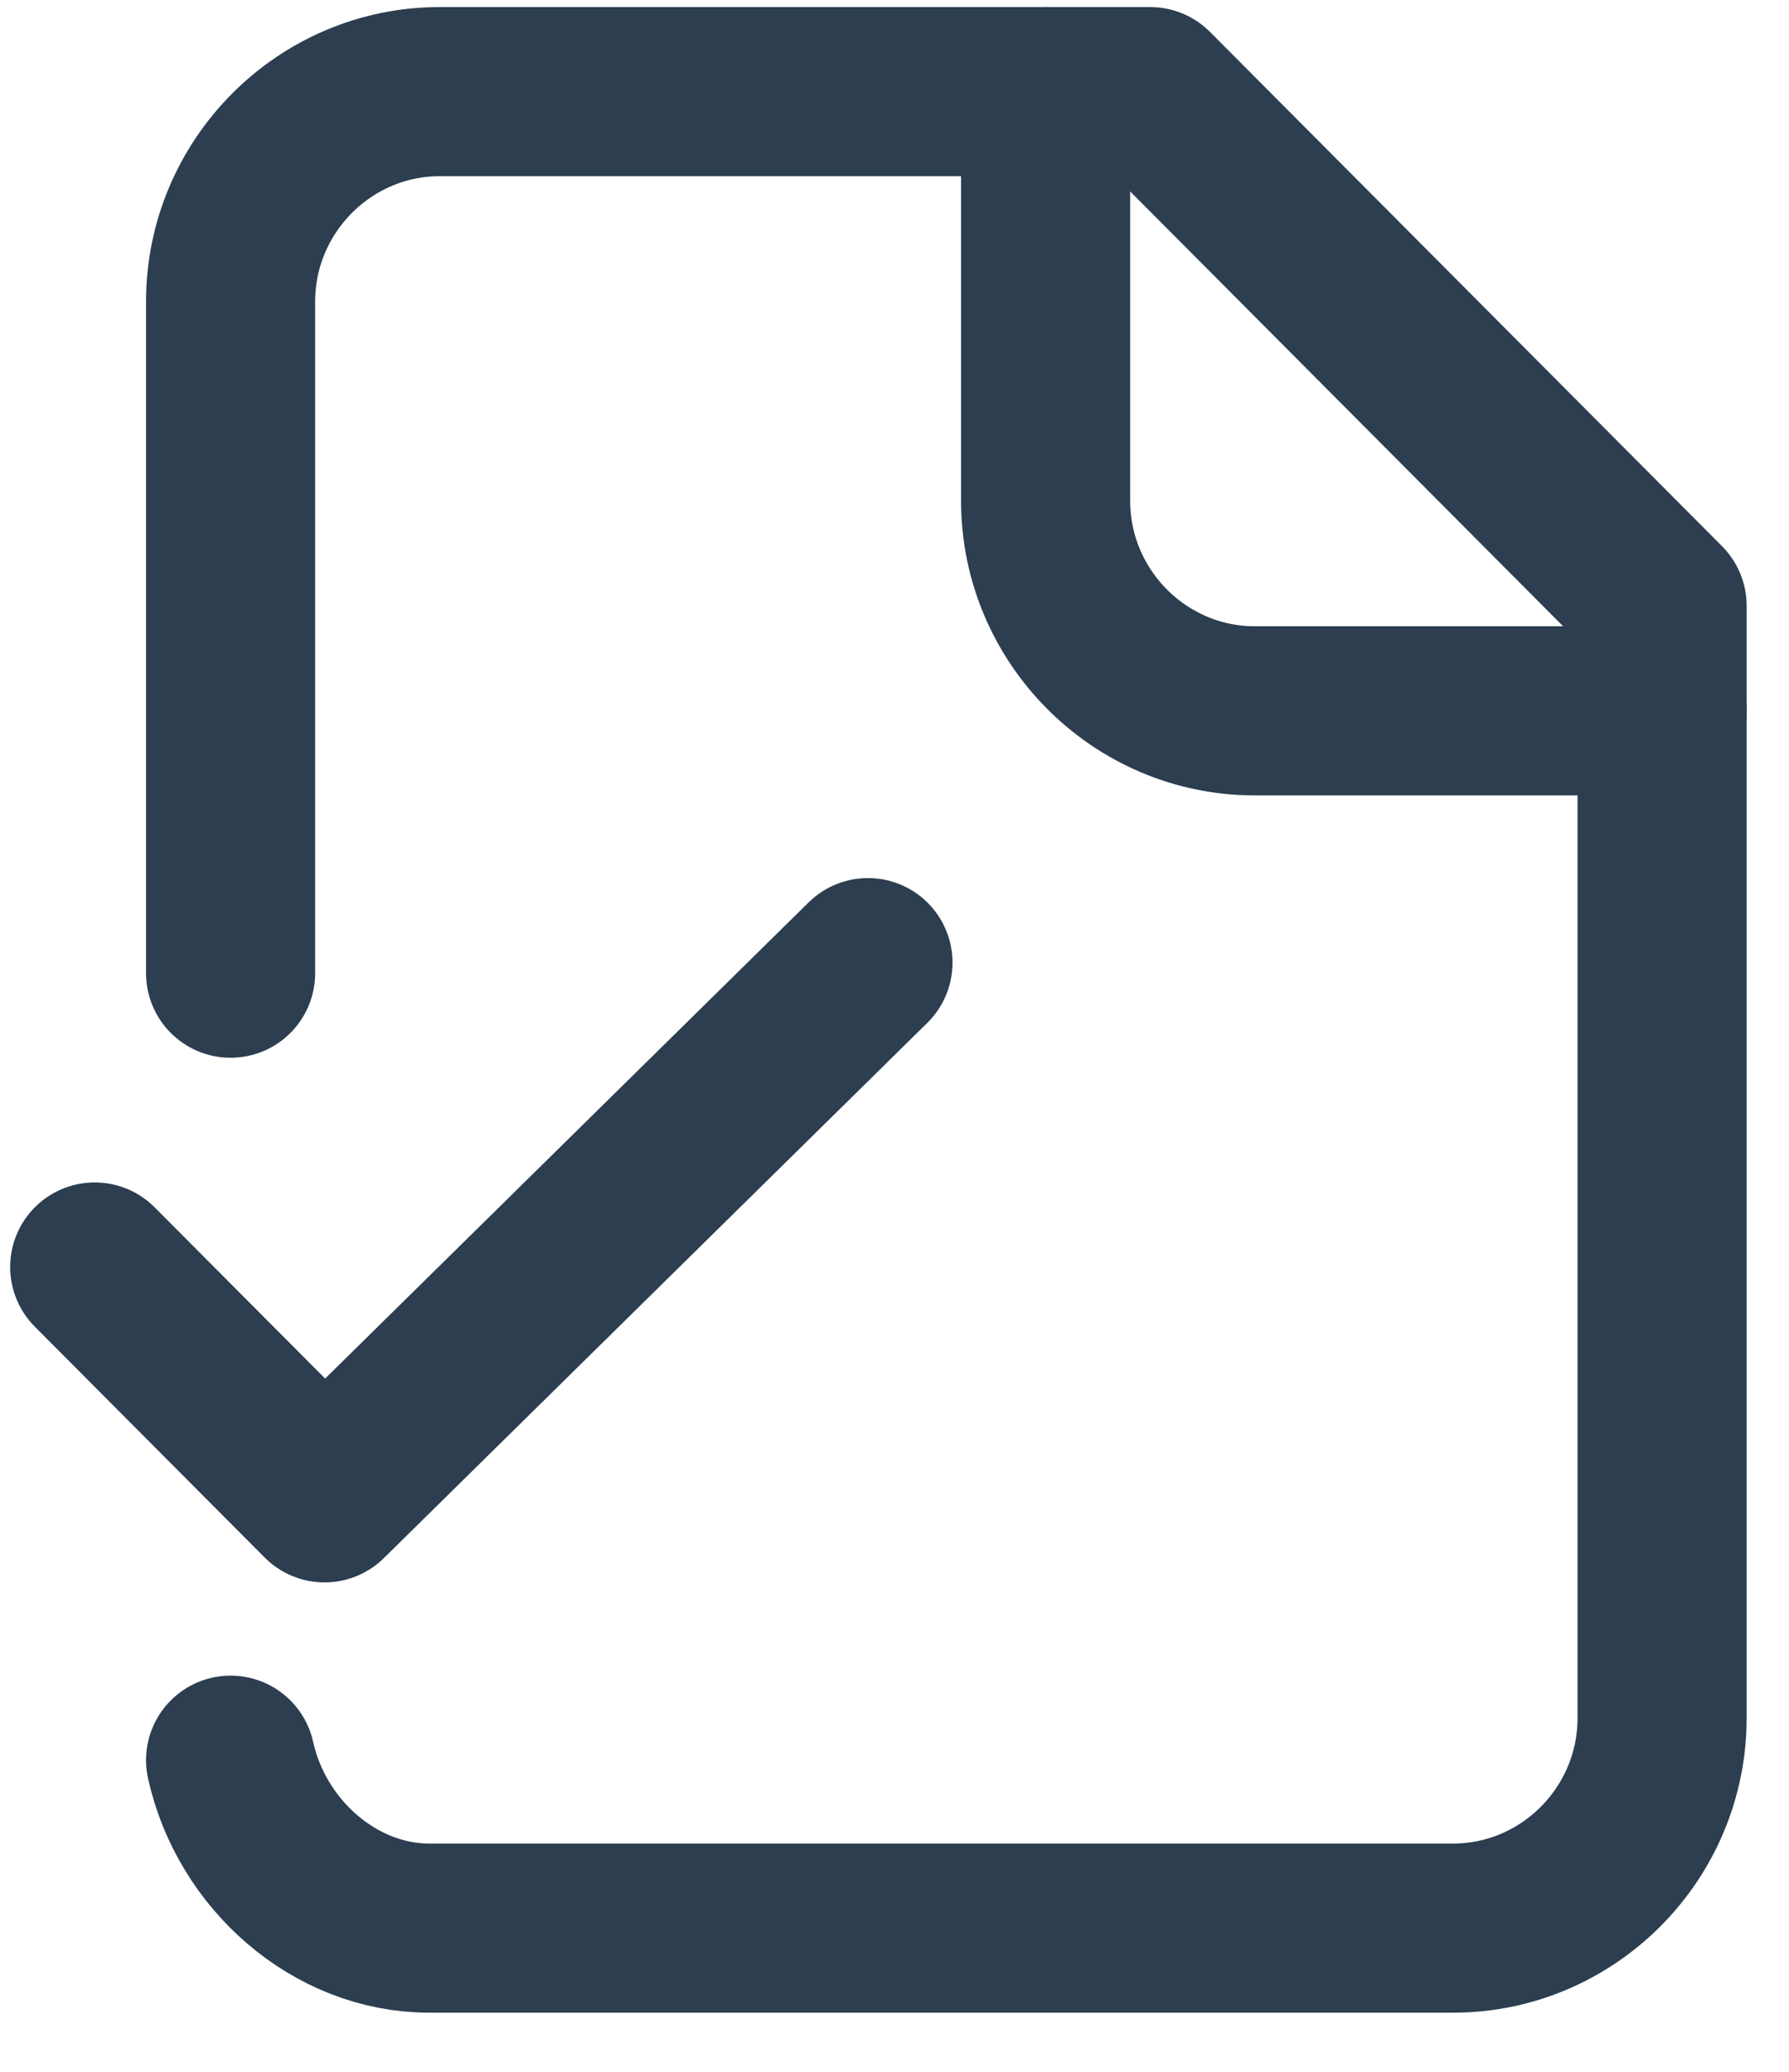 <svg width="19" height="22" viewBox="0 0 19 22" fill="none" xmlns="http://www.w3.org/2000/svg">
<path d="M2.449 18.691C2.671 19.694 3.559 20.474 4.558 20.474H15.433C16.654 20.474 17.652 19.471 17.652 18.245V6.433L12.215 0.973H4.669C3.448 0.973 2.449 1.976 2.449 3.202V10.334" stroke="#2C3E50" stroke-width="1.796" stroke-linecap="round" stroke-linejoin="round"/>
<path d="M11.105 0.973V5.319C11.105 6.545 12.104 7.548 13.325 7.548H17.653" stroke="#2C3E50" stroke-width="1.796" stroke-linecap="round" stroke-linejoin="round"/>
<path d="M1.006 13.454L3.447 15.905L9.218 10.222" stroke="#2C3E50" stroke-width="1.796" stroke-linecap="round" stroke-linejoin="round"/>
</svg>
